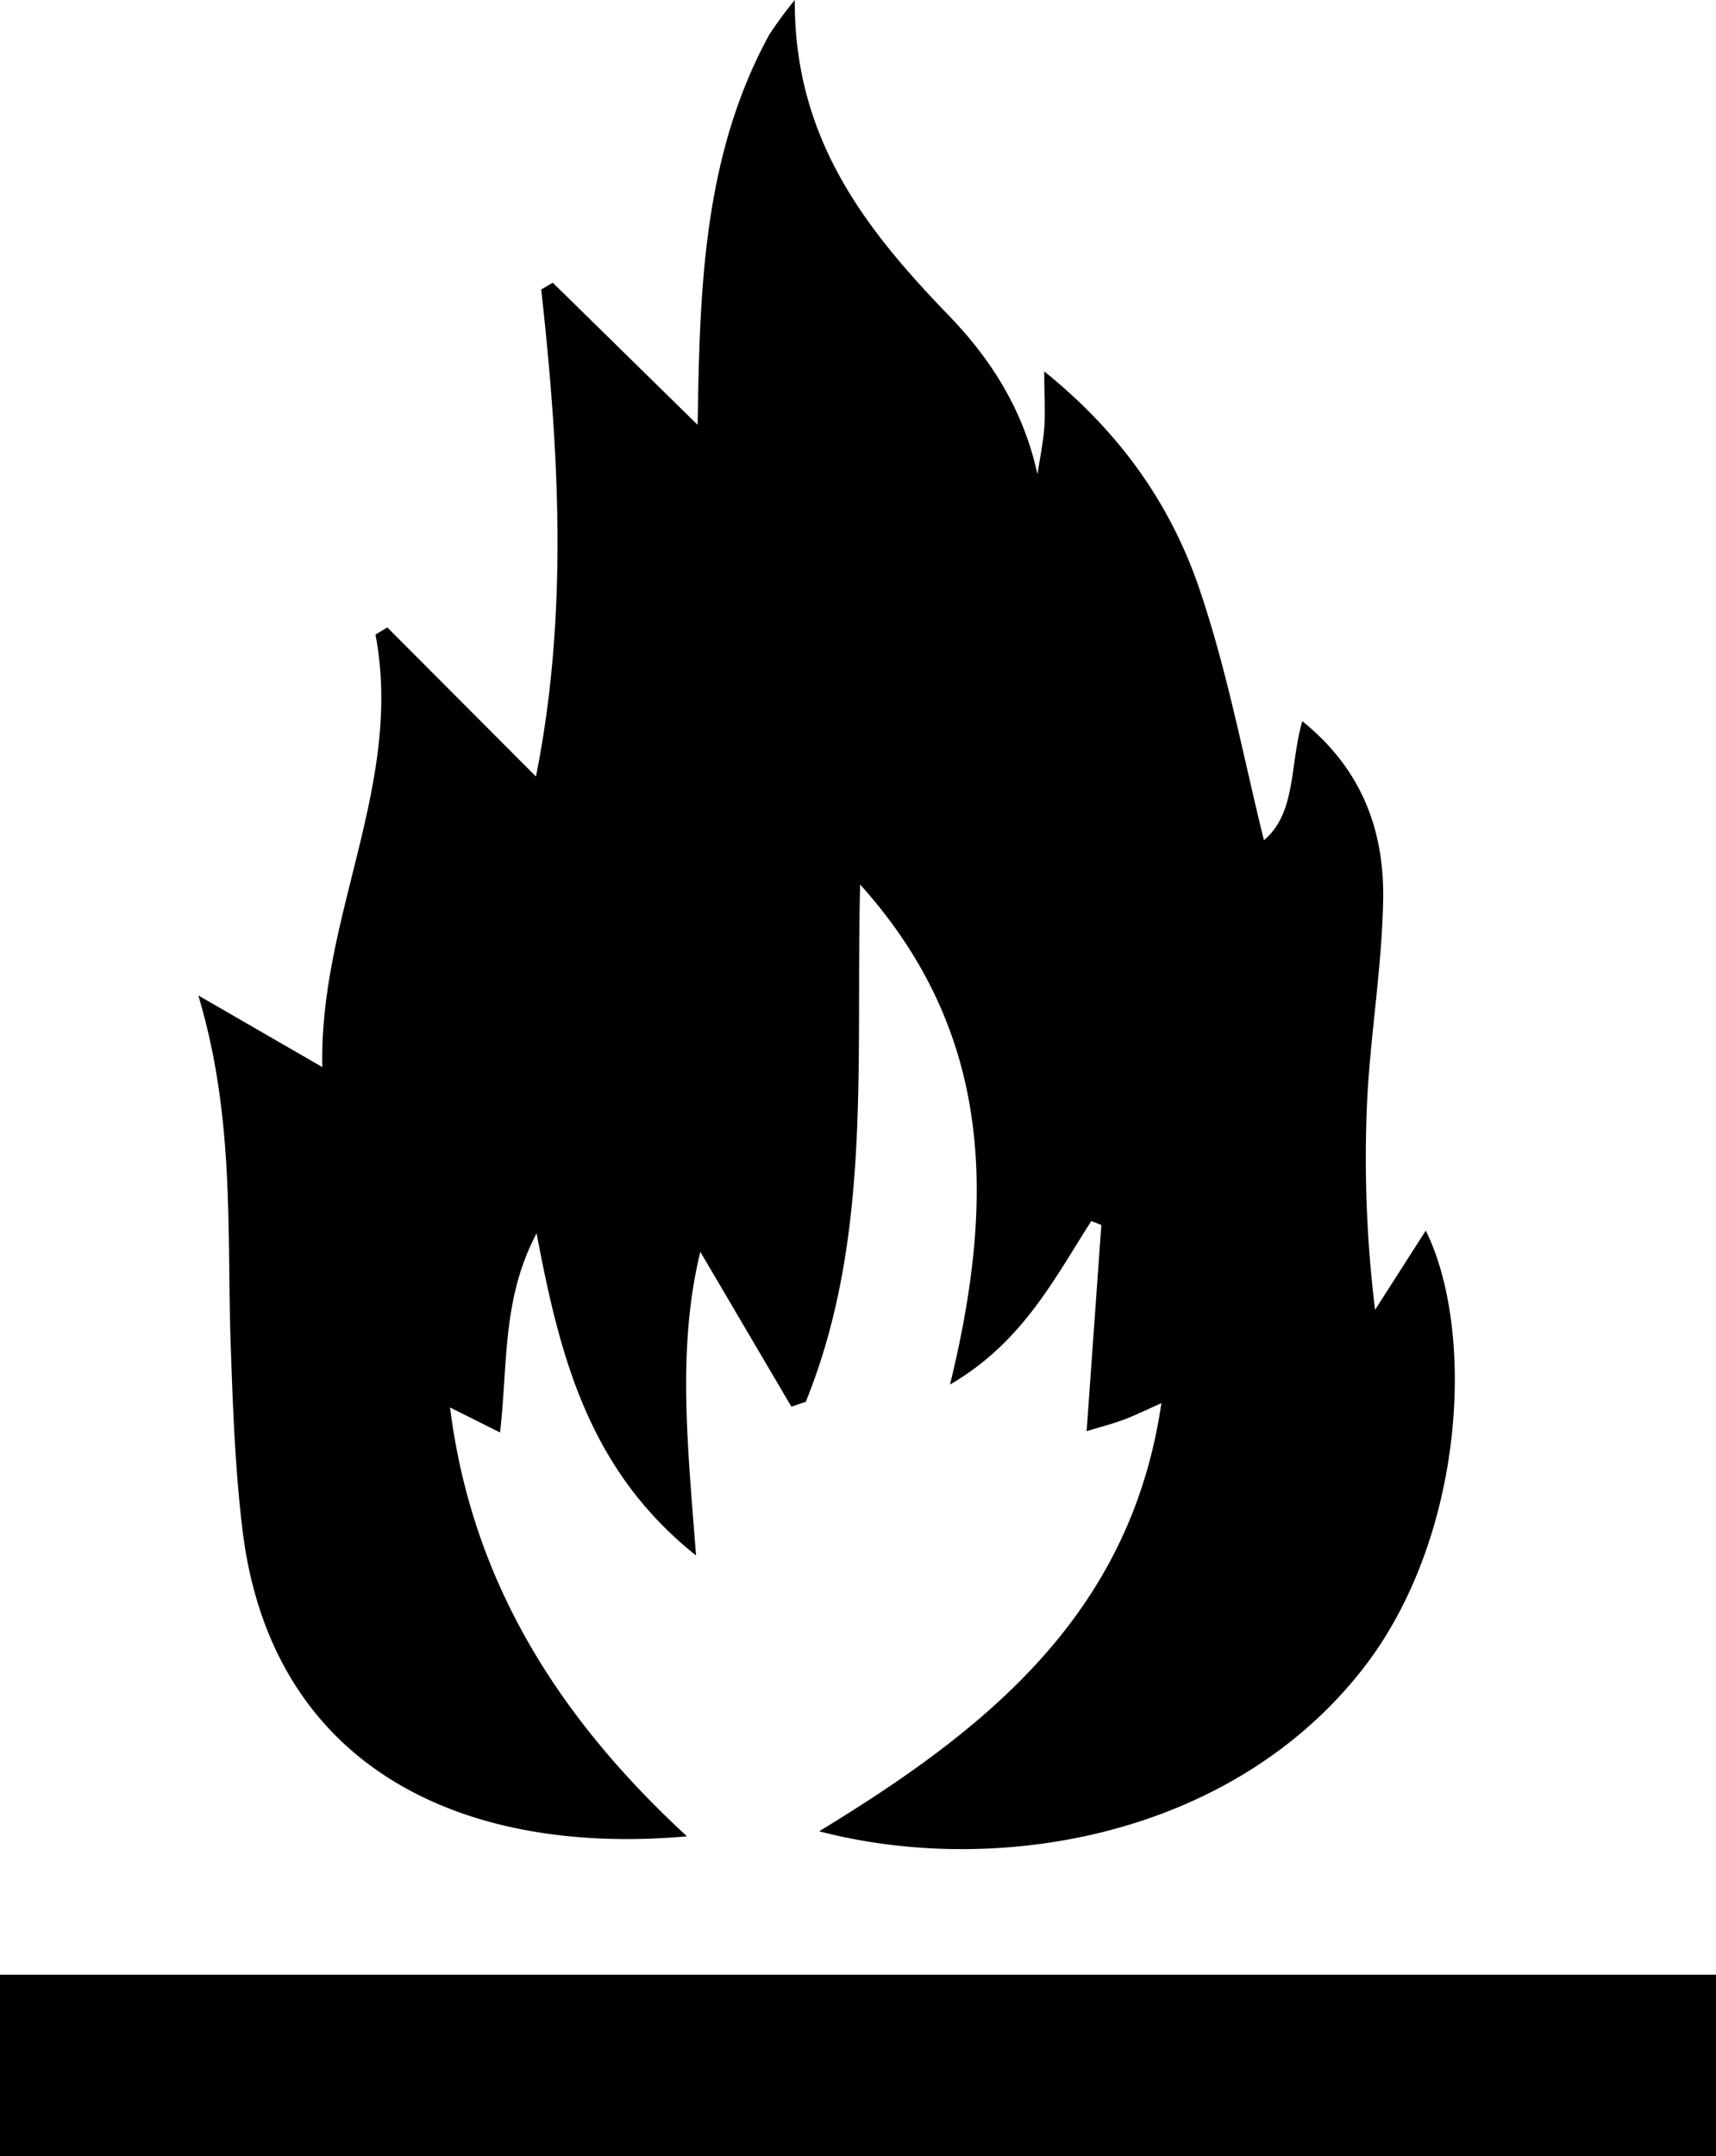 <svg id="Layer_1" data-name="Layer 1" xmlns="http://www.w3.org/2000/svg" viewBox="0 0 212.15 266.5"><title>11</title><rect y="244.05" width="212.15" height="22.45"/><path d="M1401.58-9533.92l-11.26-19.14c-2.9,11.94-1.55,24.08-.53,37.53-13.28-10.59-16.82-24.54-19.71-39.81-4.31,8.13-3.54,16.29-4.52,24.61l-6.18-3.09c2.71,21.61,13.5,38.44,29.29,53-28.08,2.51-51.38-8.74-54.94-37.79-0.93-7.6-1.2-15.29-1.47-23-0.48-13.94.53-28-4-43.13l15.33,8.85c-0.41-18.63,10.08-35,6.57-53.45l1.46-.89L1370-9611.8c4-20,2.88-40.07.65-60.19l1.43-.84,17.91,17.57c0.26-16.62.63-33.16,8.84-48.2a50.24,50.24,0,0,1,3.17-4.31c-0.09,17.16,8.78,28.37,19,38.95,5.3,5.48,9.31,11.82,11,19.67,0.29-1.91.69-3.8,0.84-5.72s0-3.84,0-7c9.56,7.71,15.67,16.59,19.16,26.82s5.43,20.75,8,31.12c4-3.35,3.17-9.2,4.74-14.71,7.48,6,10.17,13.71,10,22.17s-1.61,16.76-2,25.16a154.22,154.22,0,0,0,1,25.42l6.27-9.79c6.23,12.62,4.8,38.17-7.88,54.29-16.38,20.83-45.36,25.62-67.12,19.95,20.67-12.57,38.51-26.8,42.31-52.91-1.9.84-3.28,1.53-4.71,2.06s-3,.93-4.53,1.4l1.82-25.49-1.24-.48c-4.6,7.16-8.51,15-17.47,20.21,5.55-22.7,5.48-43.37-11.11-61.8-0.57,22.11,1.49,43.66-6.72,63.93Z" transform="translate(-1303.74 9707.77)"/></svg>